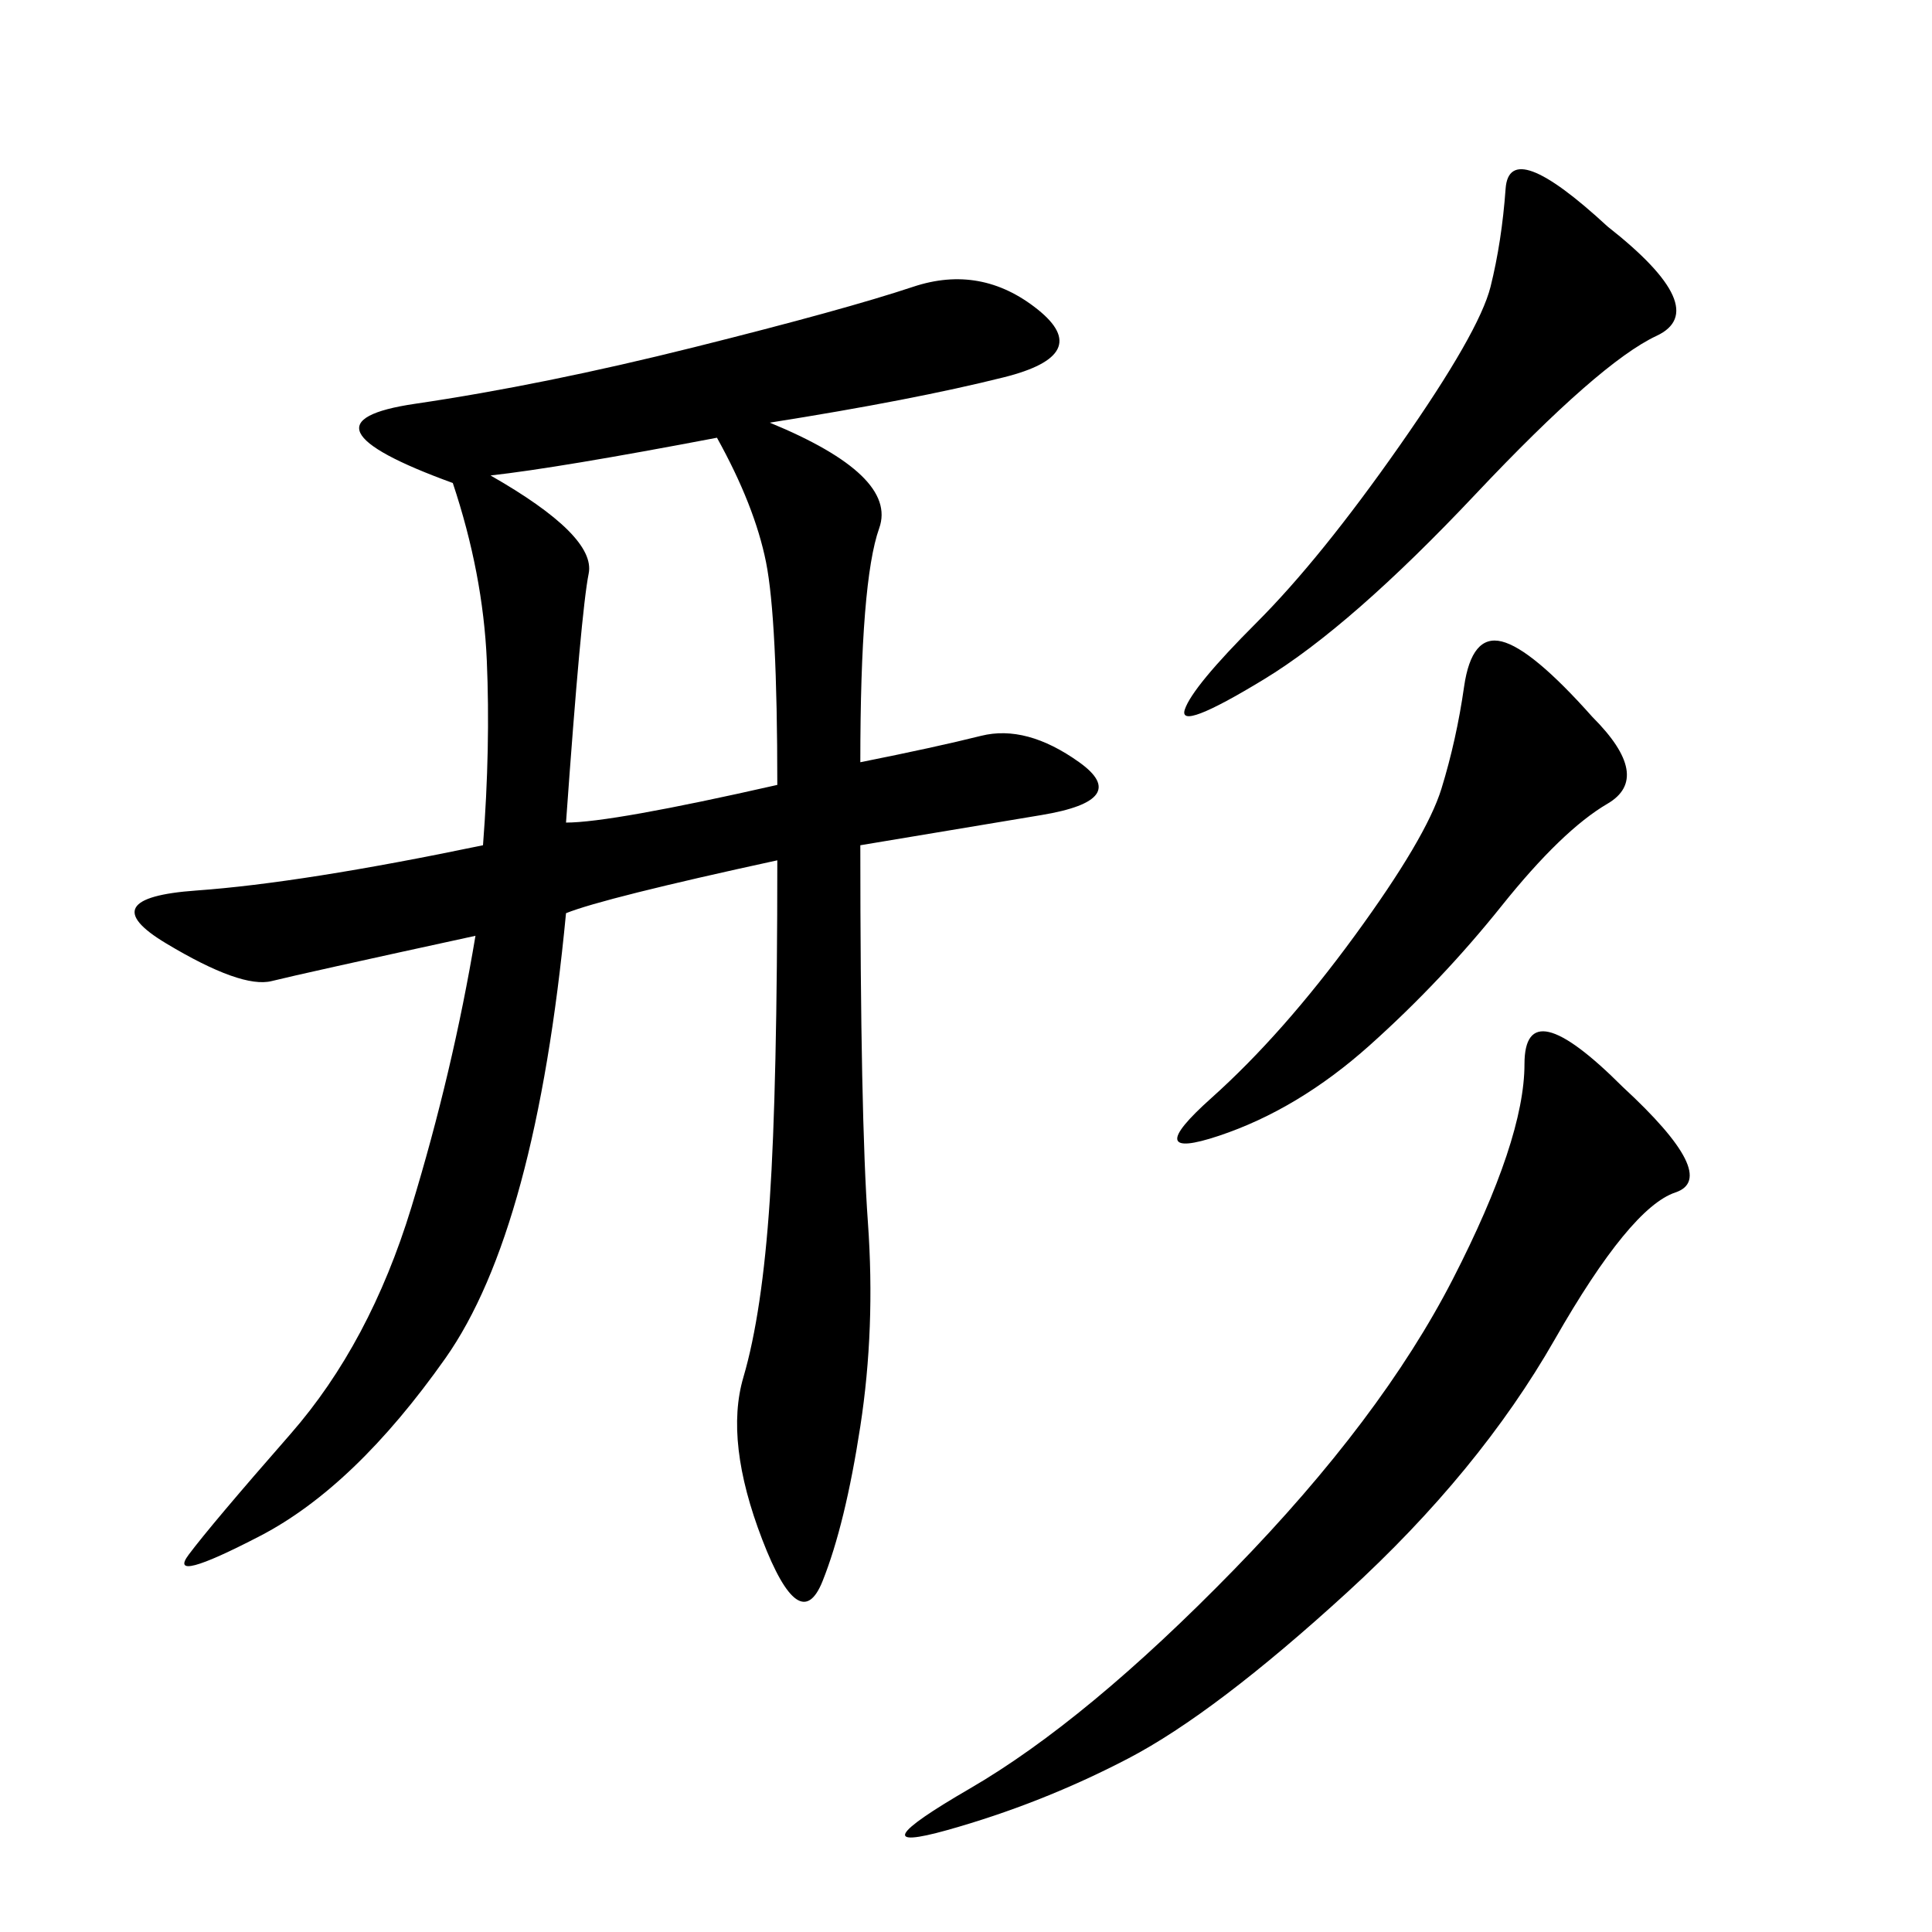 <svg xmlns="http://www.w3.org/2000/svg" xmlns:xlink="http://www.w3.org/1999/xlink" width="300" height="300"><path d="M87.89 141.80Q83.20 191.02 69.14 210.94Q55.08 230.86 40.43 238.48Q25.78 246.09 29.30 241.41Q32.81 236.72 45.12 222.66Q57.42 208.59 63.87 187.50Q70.31 166.41 73.83 145.31L73.83 145.31Q46.88 151.17 42.19 152.34Q37.50 153.52 25.78 146.48Q14.06 139.45 30.47 138.28Q46.88 137.11 75 131.25L75 131.25Q76.17 116.02 75.59 102.54Q75 89.06 70.31 75L70.31 75Q44.53 65.63 64.45 62.70Q84.38 59.77 107.81 53.91Q131.25 48.05 141.80 44.53Q152.34 41.02 161.13 48.05Q169.92 55.08 155.86 58.59Q141.80 62.11 119.53 65.63L119.53 65.63Q139.45 73.83 136.52 82.03Q133.59 90.23 133.59 118.36L133.59 118.36Q145.31 116.02 152.34 114.26Q159.38 112.50 167.58 118.36Q175.78 124.22 161.72 126.56L161.72 126.56L133.59 131.25Q133.59 173.44 134.77 189.84Q135.94 206.25 133.59 221.48Q131.25 236.72 127.73 245.51Q124.22 254.30 118.36 239.06Q112.50 223.83 115.43 213.87Q118.36 203.91 119.53 186.33Q120.70 168.75 120.70 133.59L120.70 133.59Q93.75 139.45 87.89 141.80L87.89 141.80ZM251.95 168.75Q267.19 182.81 260.16 185.16Q253.13 187.50 241.41 208.01Q229.69 228.52 209.18 247.27Q188.67 266.02 175.20 273.05Q161.72 280.08 147.07 284.18Q132.42 288.28 150.59 277.73Q168.75 267.19 191.60 243.75Q214.45 220.31 225.59 198.63Q236.72 176.95 236.72 165.23L236.72 165.23Q236.72 153.52 251.95 168.75L251.95 168.75ZM120.70 121.88Q120.70 96.09 118.95 87.30Q117.19 78.52 111.33 67.97L111.33 67.97Q86.72 72.66 76.17 73.83L76.17 73.83Q92.58 83.20 91.41 89.06Q90.23 94.92 87.89 127.73L87.89 127.73Q94.92 127.73 120.70 121.88L120.70 121.88ZM249.61 35.16Q266.02 48.05 257.23 52.15Q248.44 56.25 229.10 76.76Q209.77 97.27 196.29 105.47Q182.81 113.67 183.98 110.16Q185.16 106.64 195.12 96.68Q205.08 86.72 217.38 69.14Q229.69 51.56 231.45 44.53Q233.20 37.50 233.79 29.30Q234.38 21.09 249.61 35.16L249.61 35.16ZM247.27 111.33Q256.64 120.70 249.61 124.80Q242.58 128.91 233.20 140.63Q223.83 152.34 212.70 162.30Q201.56 172.27 189.26 176.37Q176.95 180.47 188.09 170.51Q199.22 160.55 210.35 145.31Q221.48 130.08 223.83 122.46Q226.17 114.84 227.34 106.64Q228.52 98.44 233.20 99.61Q237.89 100.78 247.27 111.33L247.27 111.33Z"/></svg>